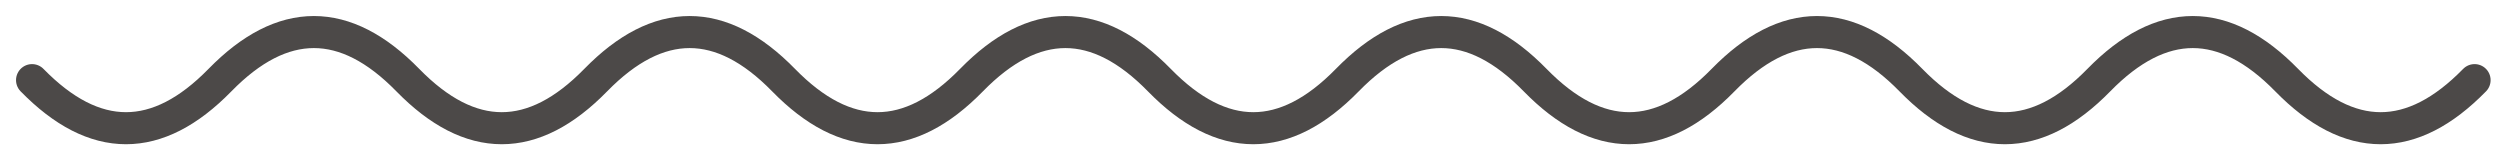 <svg width="78" height="5" viewBox="0 0 78 5" fill="none" xmlns="http://www.w3.org/2000/svg">
<path d="M1 2.5C2.954 4.5 4.908 4.5 6.862 2.5C8.816 0.5 10.77 0.5 12.724 2.5C14.678 4.5 16.632 4.5 18.586 2.5C20.54 0.5 22.494 0.5 24.448 2.5C26.402 4.5 28.356 4.5 30.31 2.5C32.264 0.5 34.218 0.5 36.172 2.5C38.126 4.5 40.081 4.5 42.035 2.5C43.989 0.5 45.943 0.5 47.897 2.5C49.851 4.5 51.805 4.5 53.759 2.5C55.713 0.5 57.667 0.5 59.621 2.5C61.575 4.5 63.529 4.5 65.483 2.5C67.437 0.5 69.391 0.5 71.345 2.5C73.299 4.5 75.253 4.5 77.207 2.5" stroke="#4C4948" stroke-linecap="round"/>
</svg>

